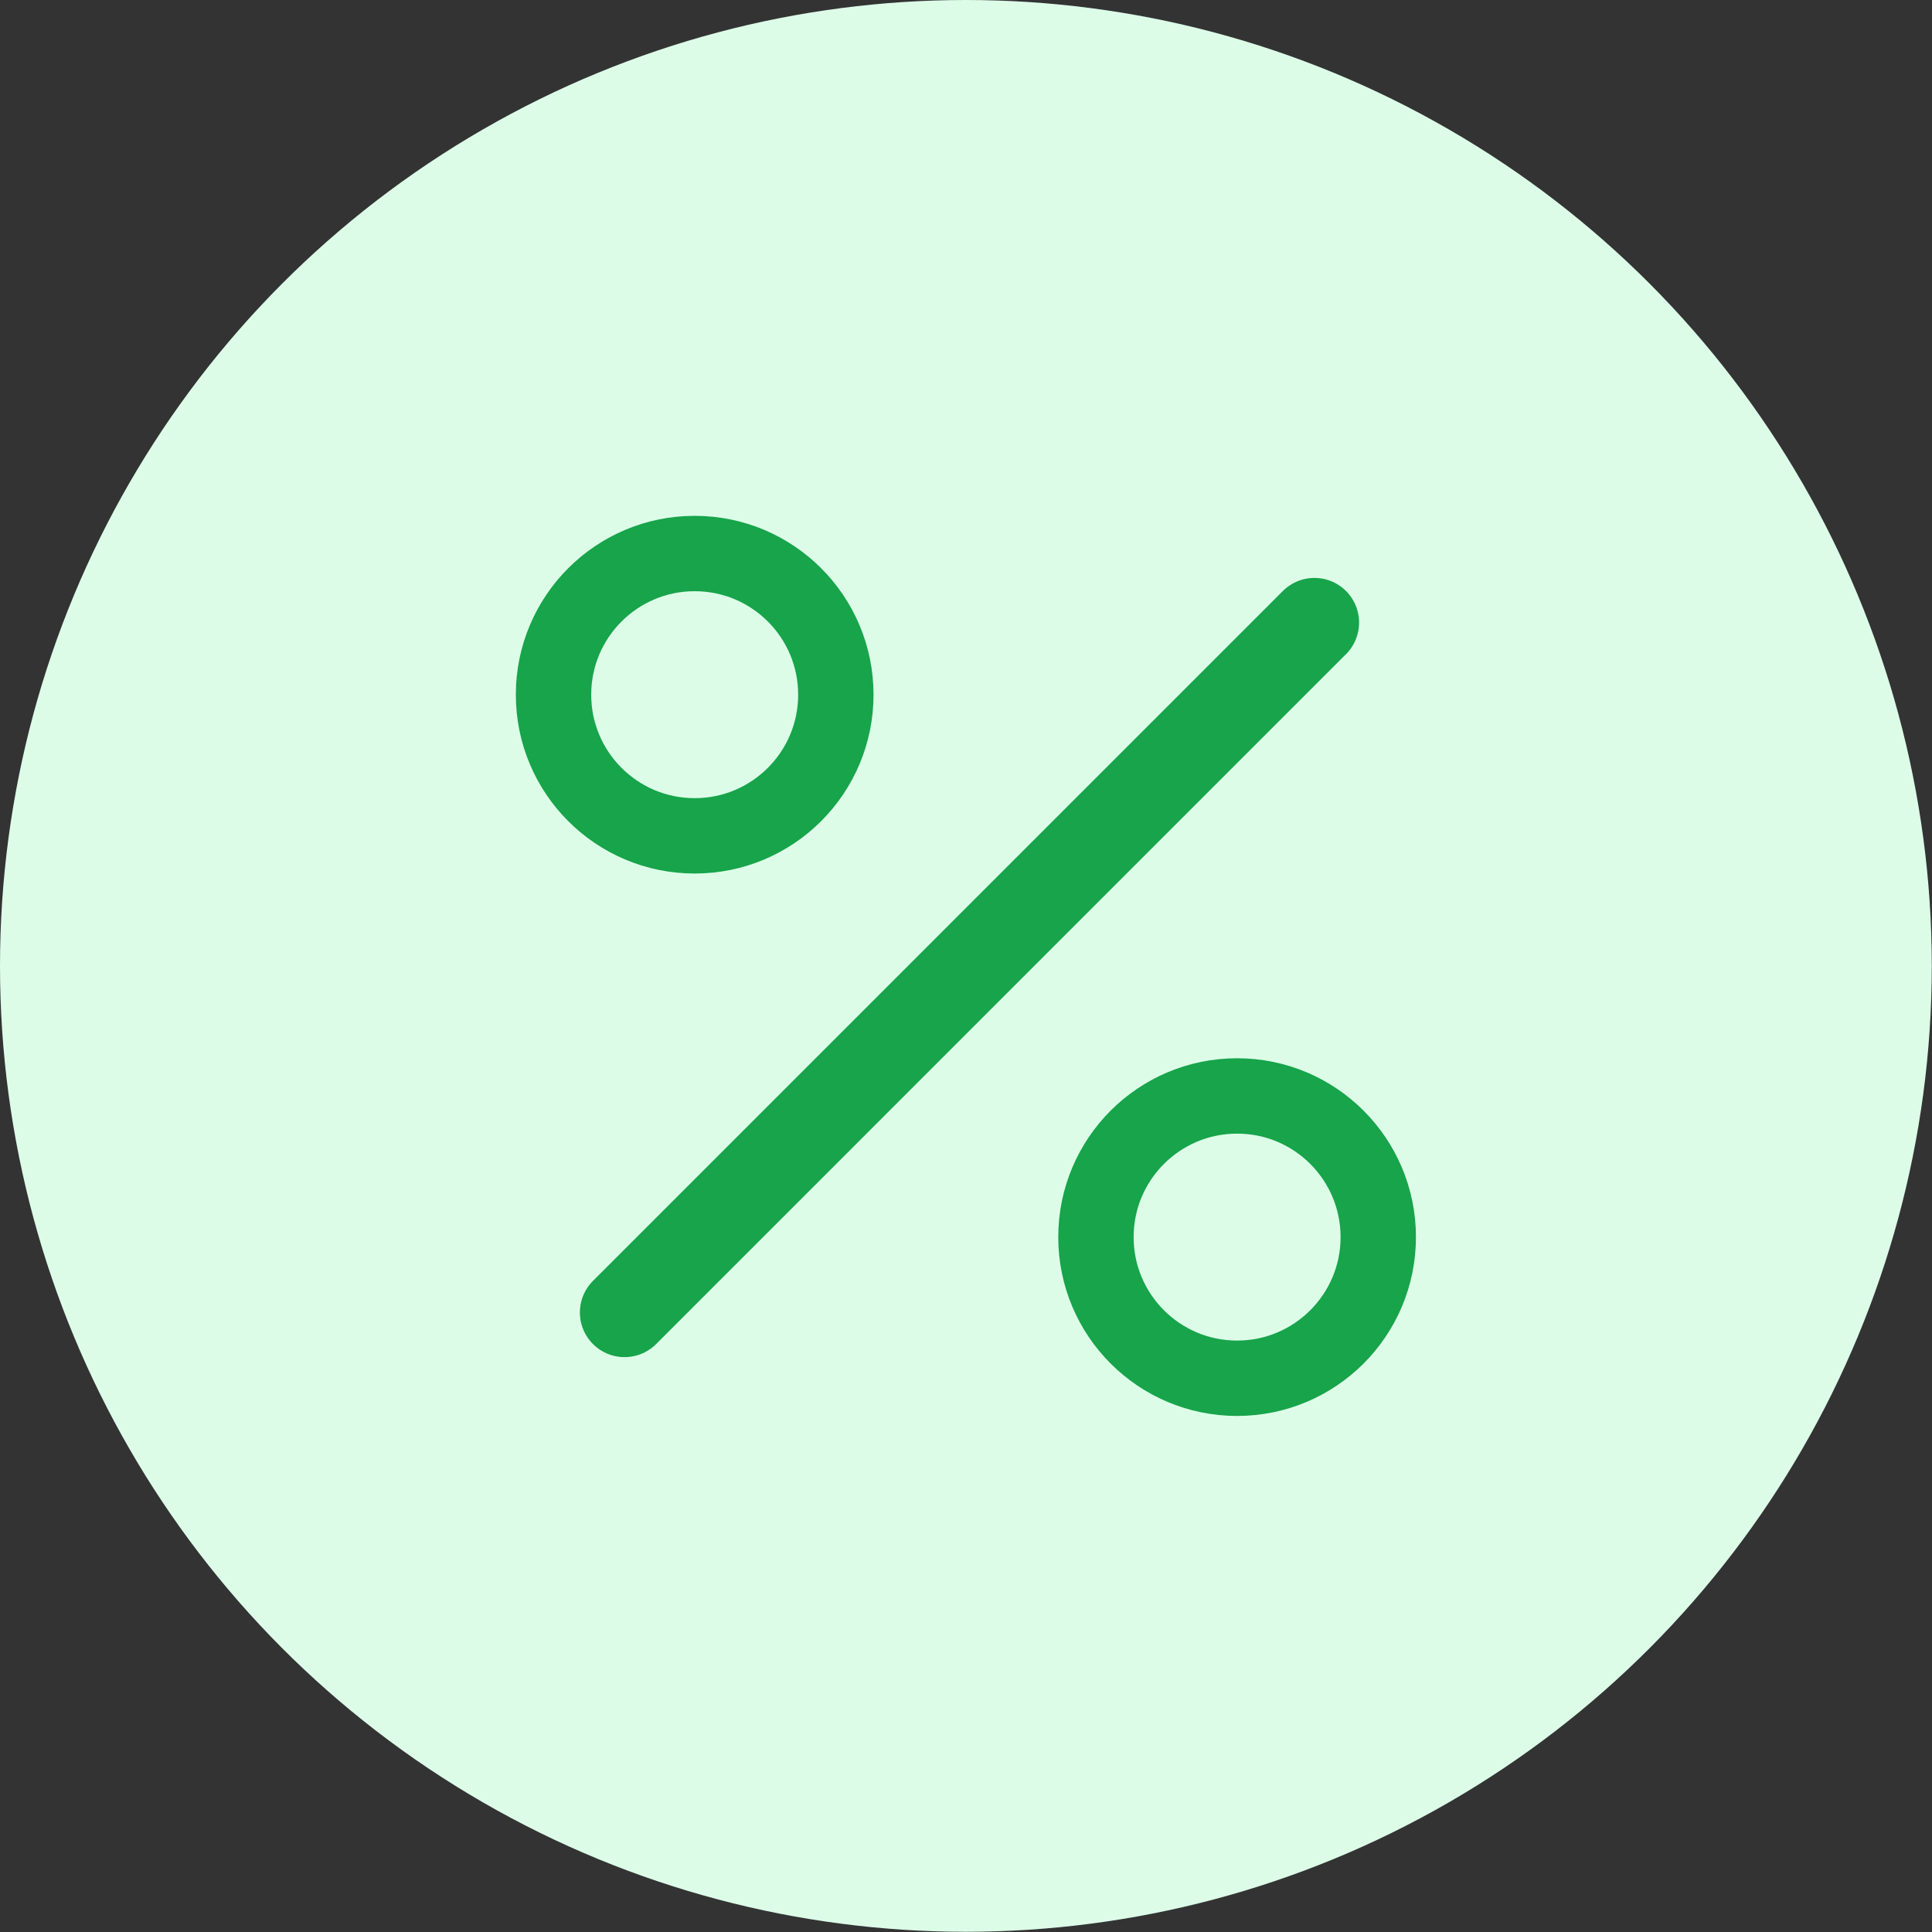 <?xml version="1.0" encoding="UTF-8"?><svg id="a" xmlns="http://www.w3.org/2000/svg" viewBox="0 0 88.69 88.69"><rect x="0" y="0" width="88.69" height="88.69" fill="#333333" stroke="none"/><defs><style>.b{fill:#dcfce8;}.c{stroke-width:4.1px;}.c,.d{fill:none;stroke:#17a44a;stroke-linecap:round;stroke-miterlimit:10;}.d{stroke-width:3.46px;}</style></defs><circle class="b" cx="44.34" cy="44.34" r="44.34"/><line class="c" x1="28.67" y1="60.25" x2="60.34" y2="28.58"/><circle class="d" cx="31.89" cy="31.89" r="6.48"/><circle class="d" cx="56.79" cy="56.79" r="6.48"/></svg>